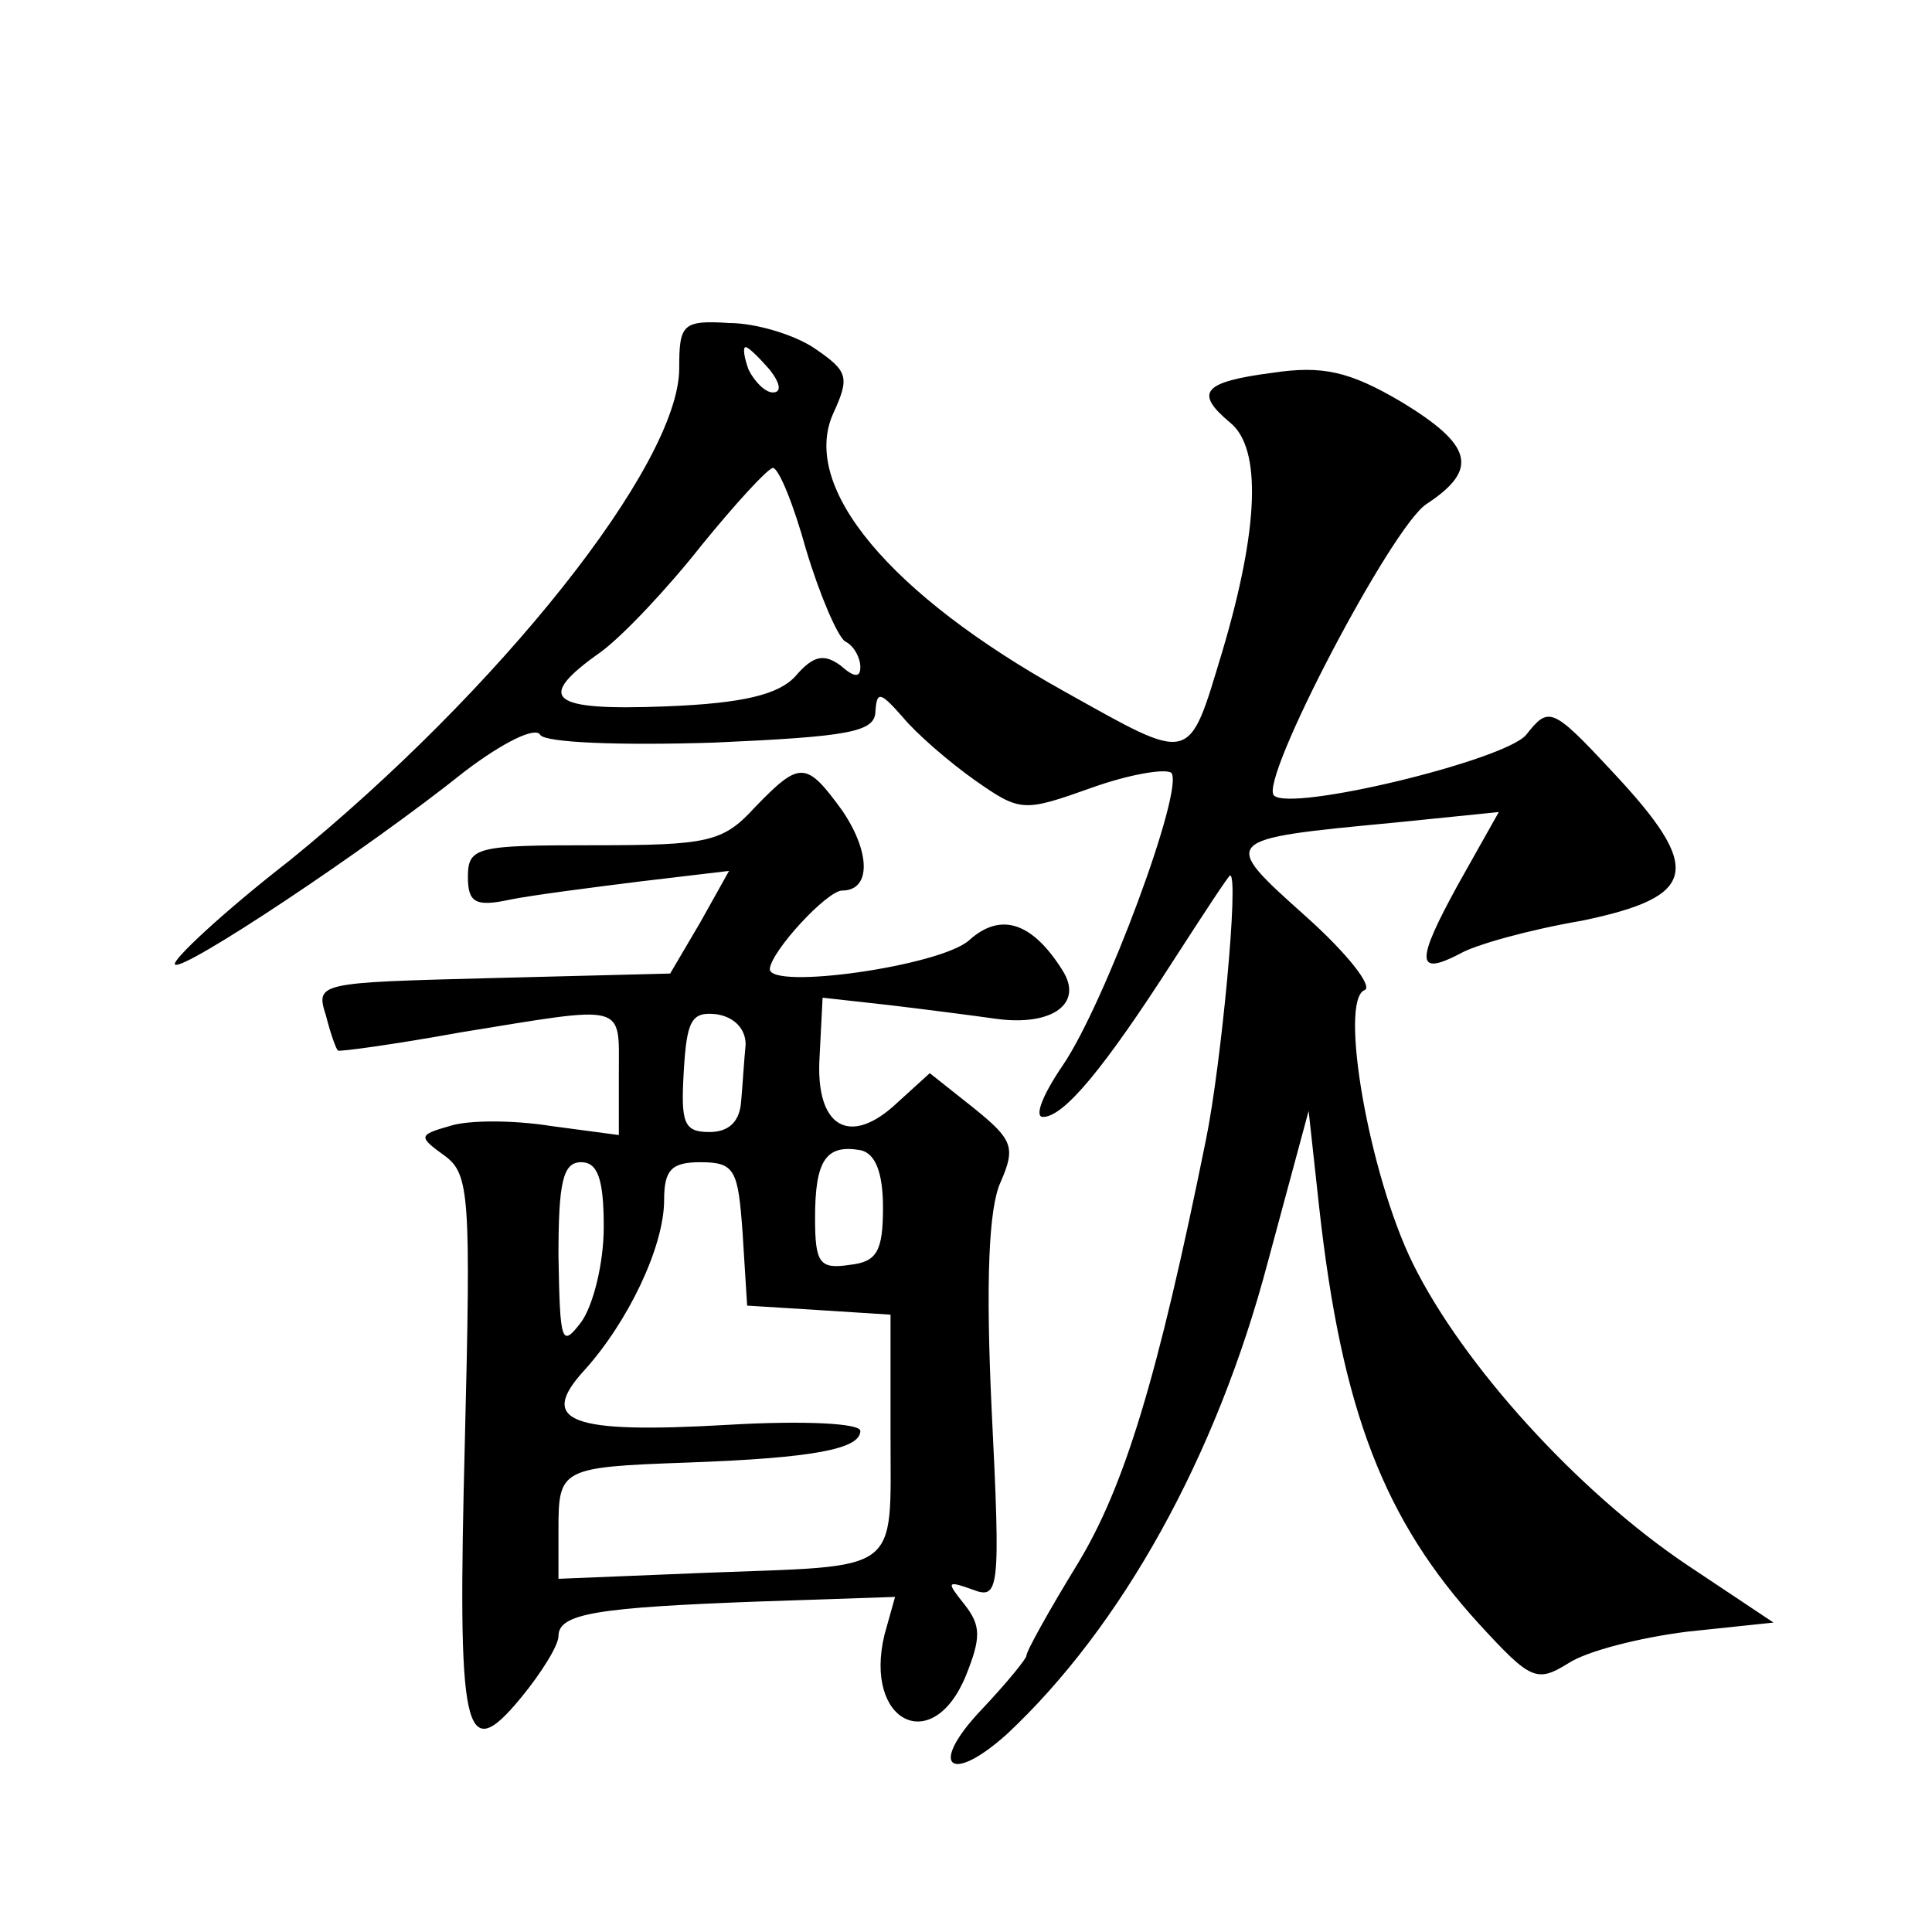 <?xml version="1.0" standalone="no"?>
<!DOCTYPE svg PUBLIC "-//W3C//DTD SVG 20010904//EN"
 "http://www.w3.org/TR/2001/REC-SVG-20010904/DTD/svg10.dtd">
<svg version="1.0" xmlns="http://www.w3.org/2000/svg"
 width="128pt" height="128pt" viewBox="0 0 128 128"
 preserveAspectRatio="xMidYMid meet">
<g transform="translate(0,128) scale(0.1,-0.1)"
fill="#0" stroke="none">
<path d="M450 1036 c0 -64 -120 -214 -258 -326 -45 -35 -79 -67 -76 -69 5 -5 127
76 192 128 25 19 47 30 50 24 4 -5 52 -7 115 -5 90 4 107 7 107 21 1 13 3 13 18
-4 9 -11 31 -30 48 -42 30 -21 32 -21 77 -5 25 9 49 13 53 10 9 -10 -44 -153 -72
-194 -13 -19 -19 -34 -13 -34 14 0 41 33 86 103 20 31 37 57 38 57 6 0 -6 -126
-16 -175 -32 -158 -54 -230 -85 -281 -19 -31 -34 -58 -34 -61 0 -2 -13 -18 -30
-36 -35 -37 -21 -50 17 -16 76 71 139 184 173 313 l27 100 7 -64 c15 -135 43 -207
106 -276 34 -37 38 -39 59 -26 12 8 47 17 79 21 l57 6 -57 38 c-73 49 -149 133
-182 200 -29 59 -49 174 -32 181 6 2 -11 24 -39 49 -57 51 -57 51 59 62 l69 7 -27
-48 c-28 -51 -28 -61 1 -46 10 6 46 16 81 22 77 16 81 34 20 99 -40 43 -42 43 -57
24 -15 -17 -156 -51 -167 -40 -10 10 78 178 101 193 35 23 31 39 -17 68 -34 20
-52 24 -85 19 -46 -6 -52 -13 -28 -33 21 -17 19 -70 -5 -151 -23 -76 -19 -75 -105
-27 -115 64 -175 135 -153 184 11 24 10 28 -12 43 -13 9 -39 17 -57 17 -31 2 -33
-1 -33 -30z m60 -1 c7 -9 8 -15 2 -15 -5 0 -12 7 -16 15 -3 8 -4 15 -2 15 2 0 9
-7 16 -15z m24 -119 c9 -30 21 -58 26 -61 6 -3 10 -11 10 -17 0 -7 -4 -7 -13 1
-11 8 -18 7 -30 -7 -11 -12 -34 -18 -86 -20 -77 -3 -87 5 -43 36 15 11 45 43 67
71 22 27 43 50 47 51 4 0 14 -25 22 -54z M500 745 c-21 -23 -31 -25 -107 -25 -77
0 -83 -1 -83 -21 0 -17 5 -20 28 -15 15 3 54 8 86 12 l59 7 -19 -34 -20 -34 -118
-3 c-116 -3 -117 -3 -110 -25 3 -12 7 -23 8 -23 0 -1 37 4 81 12 111 18 105 20
105 -27 l0 -41 -45 6 c-25 4 -55 4 -67 0 -21 -6 -21 -7 -3 -20 16 -12 17 -27 13
-188 -5 -195 -1 -217 37 -171 14 17 25 35 25 41 0 15 25 19 134 23 l89 3 -7 -25
c-14 -58 32 -81 54 -27 10 25 10 33 -1 47 -12 15 -12 16 5 10 18 -7 19 -2 13 119
-4 85 -2 134 6 151 10 23 8 28 -18 49 l-29 23 -22 -20 c-31 -29 -54 -16 -51 31
l2 39 45 -5 c25 -3 56 -7 70 -9 37 -5 58 10 44 32 -20 32 -41 39 -62 20 -19 -17
-132 -33 -132 -19 1 12 38 52 48 52 19 0 19 25 0 53 -24 33 -28 33 -58 2z m-6 -157
c-1 -10 -2 -27 -3 -38 -1 -13 -8 -20 -21 -20 -17 0 -19 6 -17 40 2 34 5 40 22 38
12 -2 19 -10 19 -20z m91 -108 c0 -29 -4 -36 -22 -38 -20 -3 -23 1 -23 31 0 38
7 49 30 45 10 -2 15 -15 15 -38z m-185 -13 c0 -24 -7 -52 -15 -63 -13 -17 -14 -14
-15 44 0 49 3 62 15 62 11 0 15 -11 15 -43z m92 -4 l3 -48 48 -3 47 -3 0 -80 c0
-93 8 -86 -122 -91 l-98 -4 0 32 c0 41 1 42 85 45 84 3 115 9 115 21 0 5 -37 7
-88 4 -104 -6 -126 2 -95 36 29 32 53 82 53 113 0 20 5 25 24 25 23 0 25 -5 28
-47z"/>
</g>
</svg>
